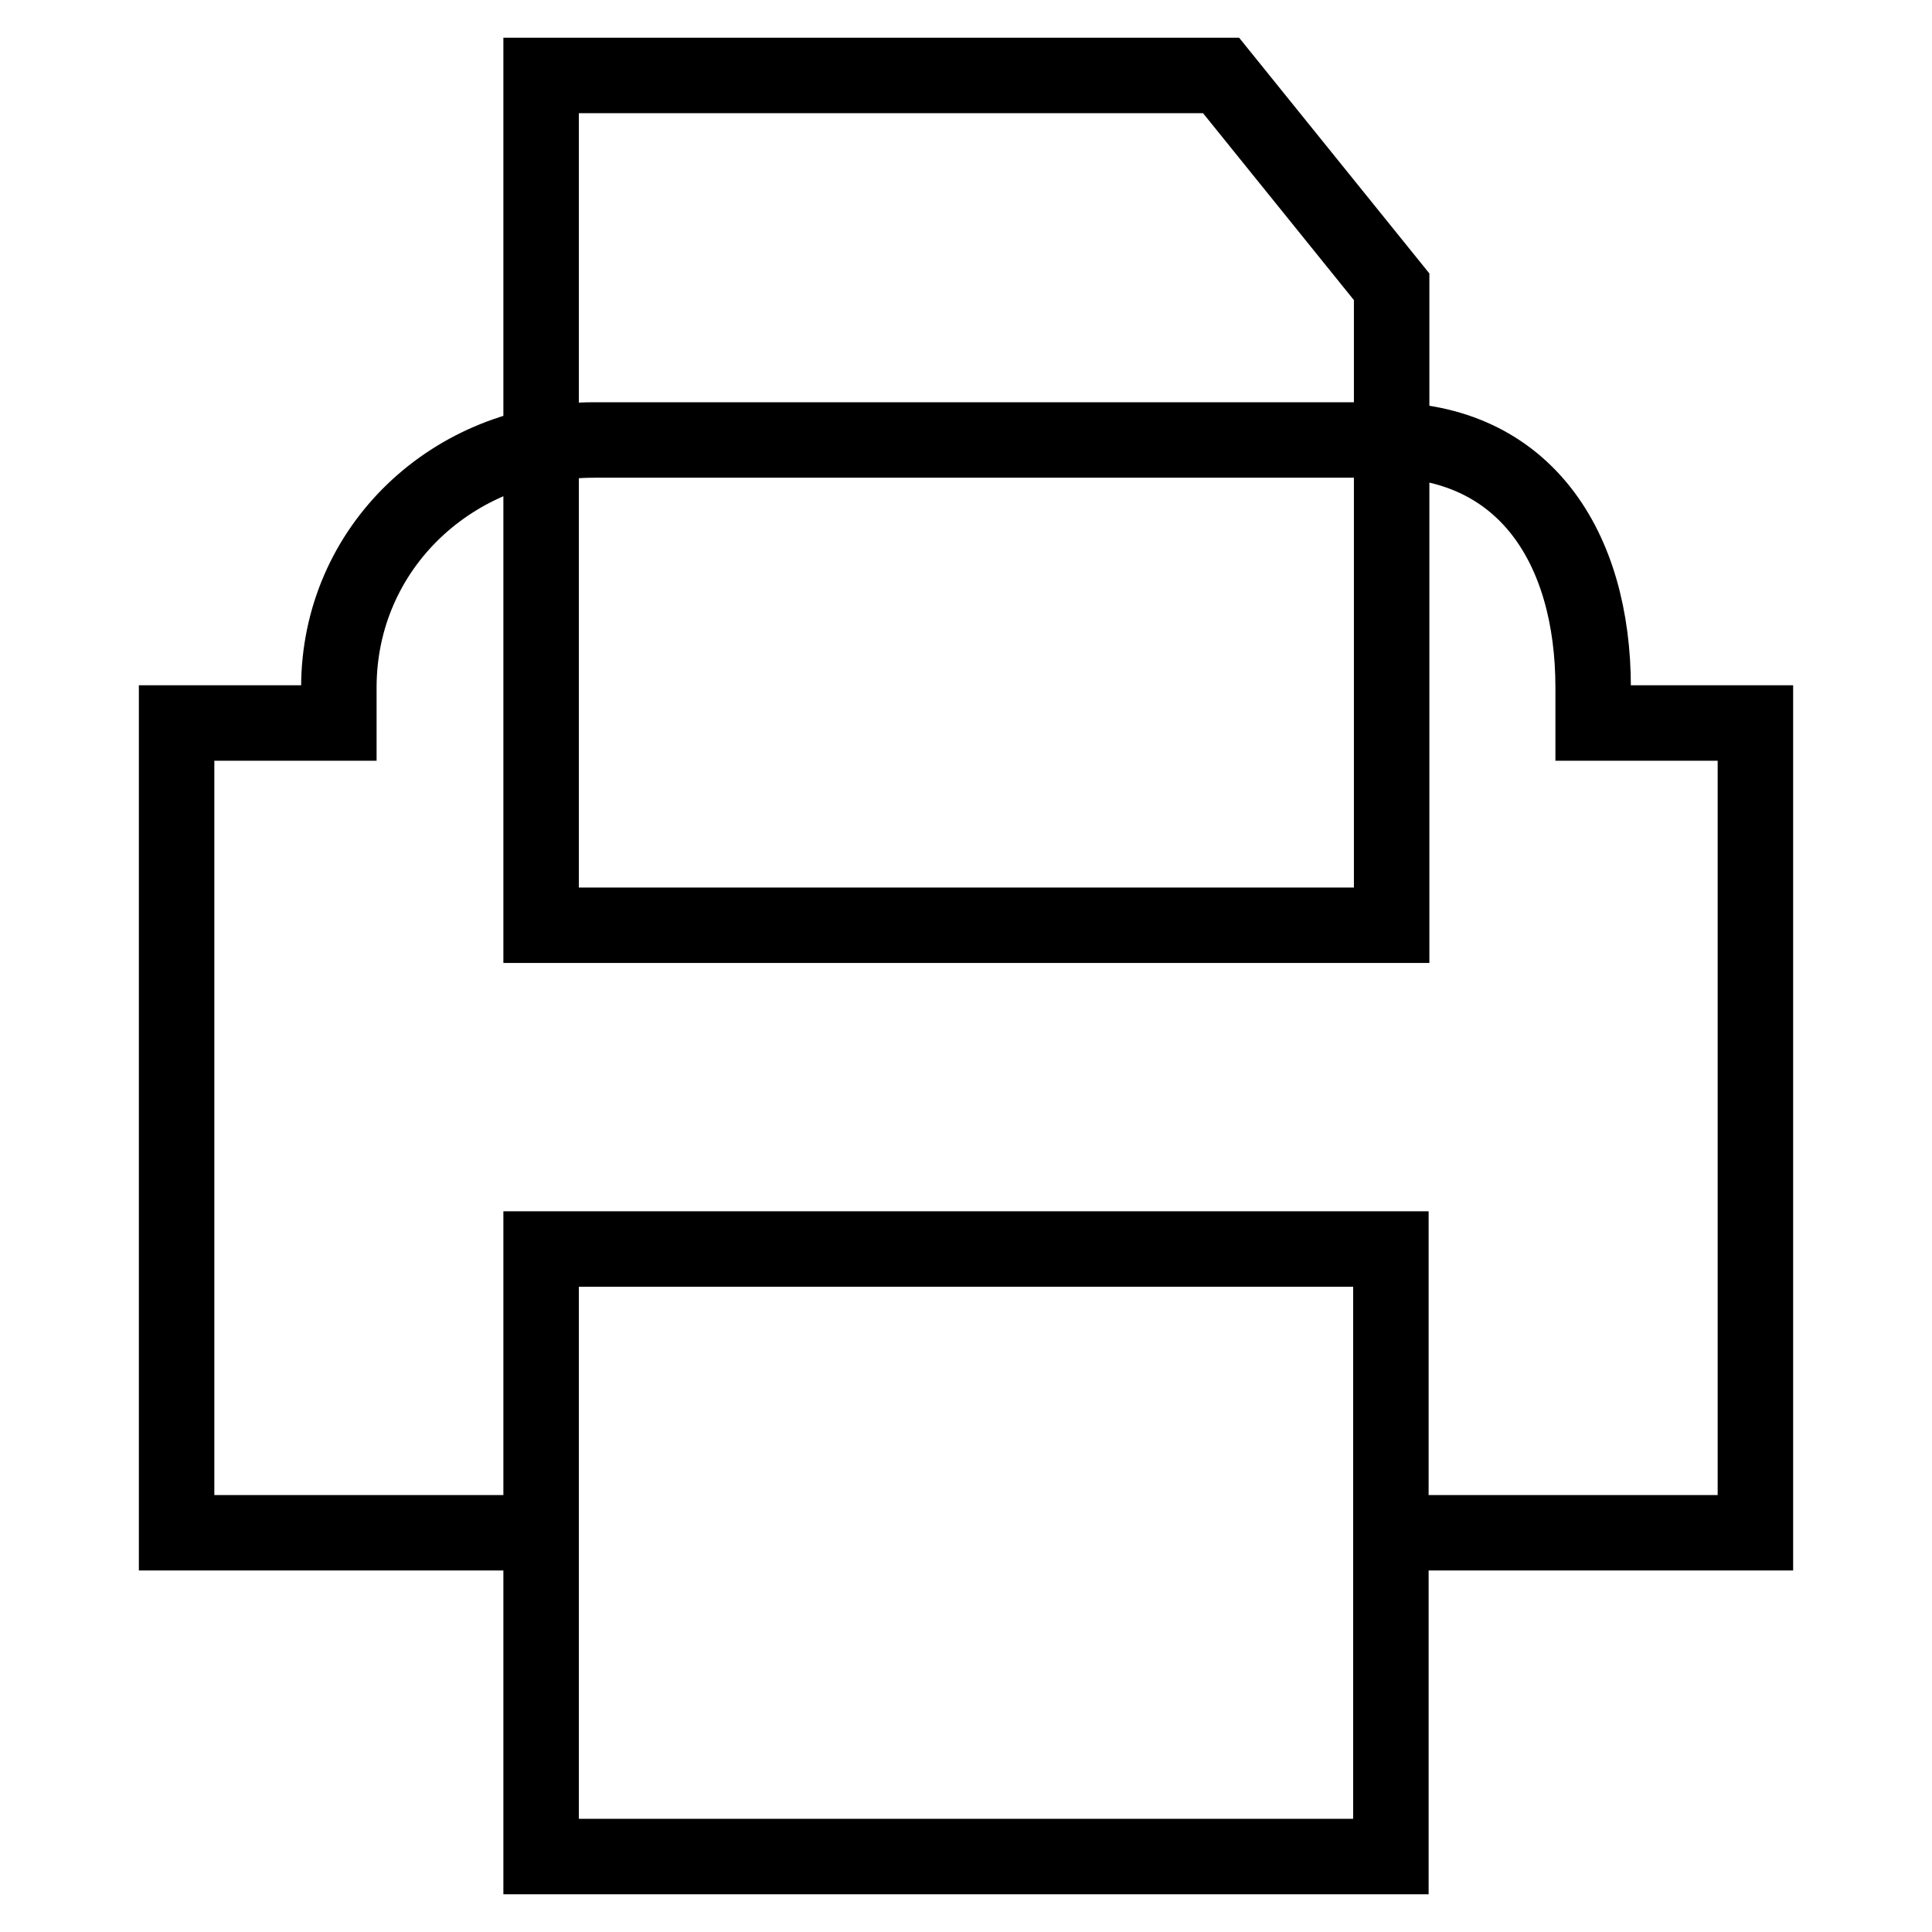 <?xml version="1.0" encoding="utf-8"?>
<!-- Svg Vector Icons : http://www.onlinewebfonts.com/icon -->
<!DOCTYPE svg PUBLIC "-//W3C//DTD SVG 1.1//EN" "http://www.w3.org/Graphics/SVG/1.1/DTD/svg11.dtd">
<svg version="1.1" xmlns="http://www.w3.org/2000/svg" xmlns:xlink="http://www.w3.org/1999/xlink" x="0px" y="0px" viewBox="0 0 256 256" enable-background="new 0 0 256 256" xml:space="preserve">
<g> <path stroke-width="10" fill-opacity="0" stroke="#000000"  d="M71.7,165.5h112.6V246H71.7V165.5z M184.3,203.1h48.3V95.8h-21.5v-4.7c0-18.6-9.1-32.8-27.7-32.8H78.7 c-18.6,0-33.8,14.2-33.8,32.8v4.7H23.4v107.3h48.3 M184.3,122.6H71.7V10h90.1l22.6,28V122.6z"/></g>
</svg>